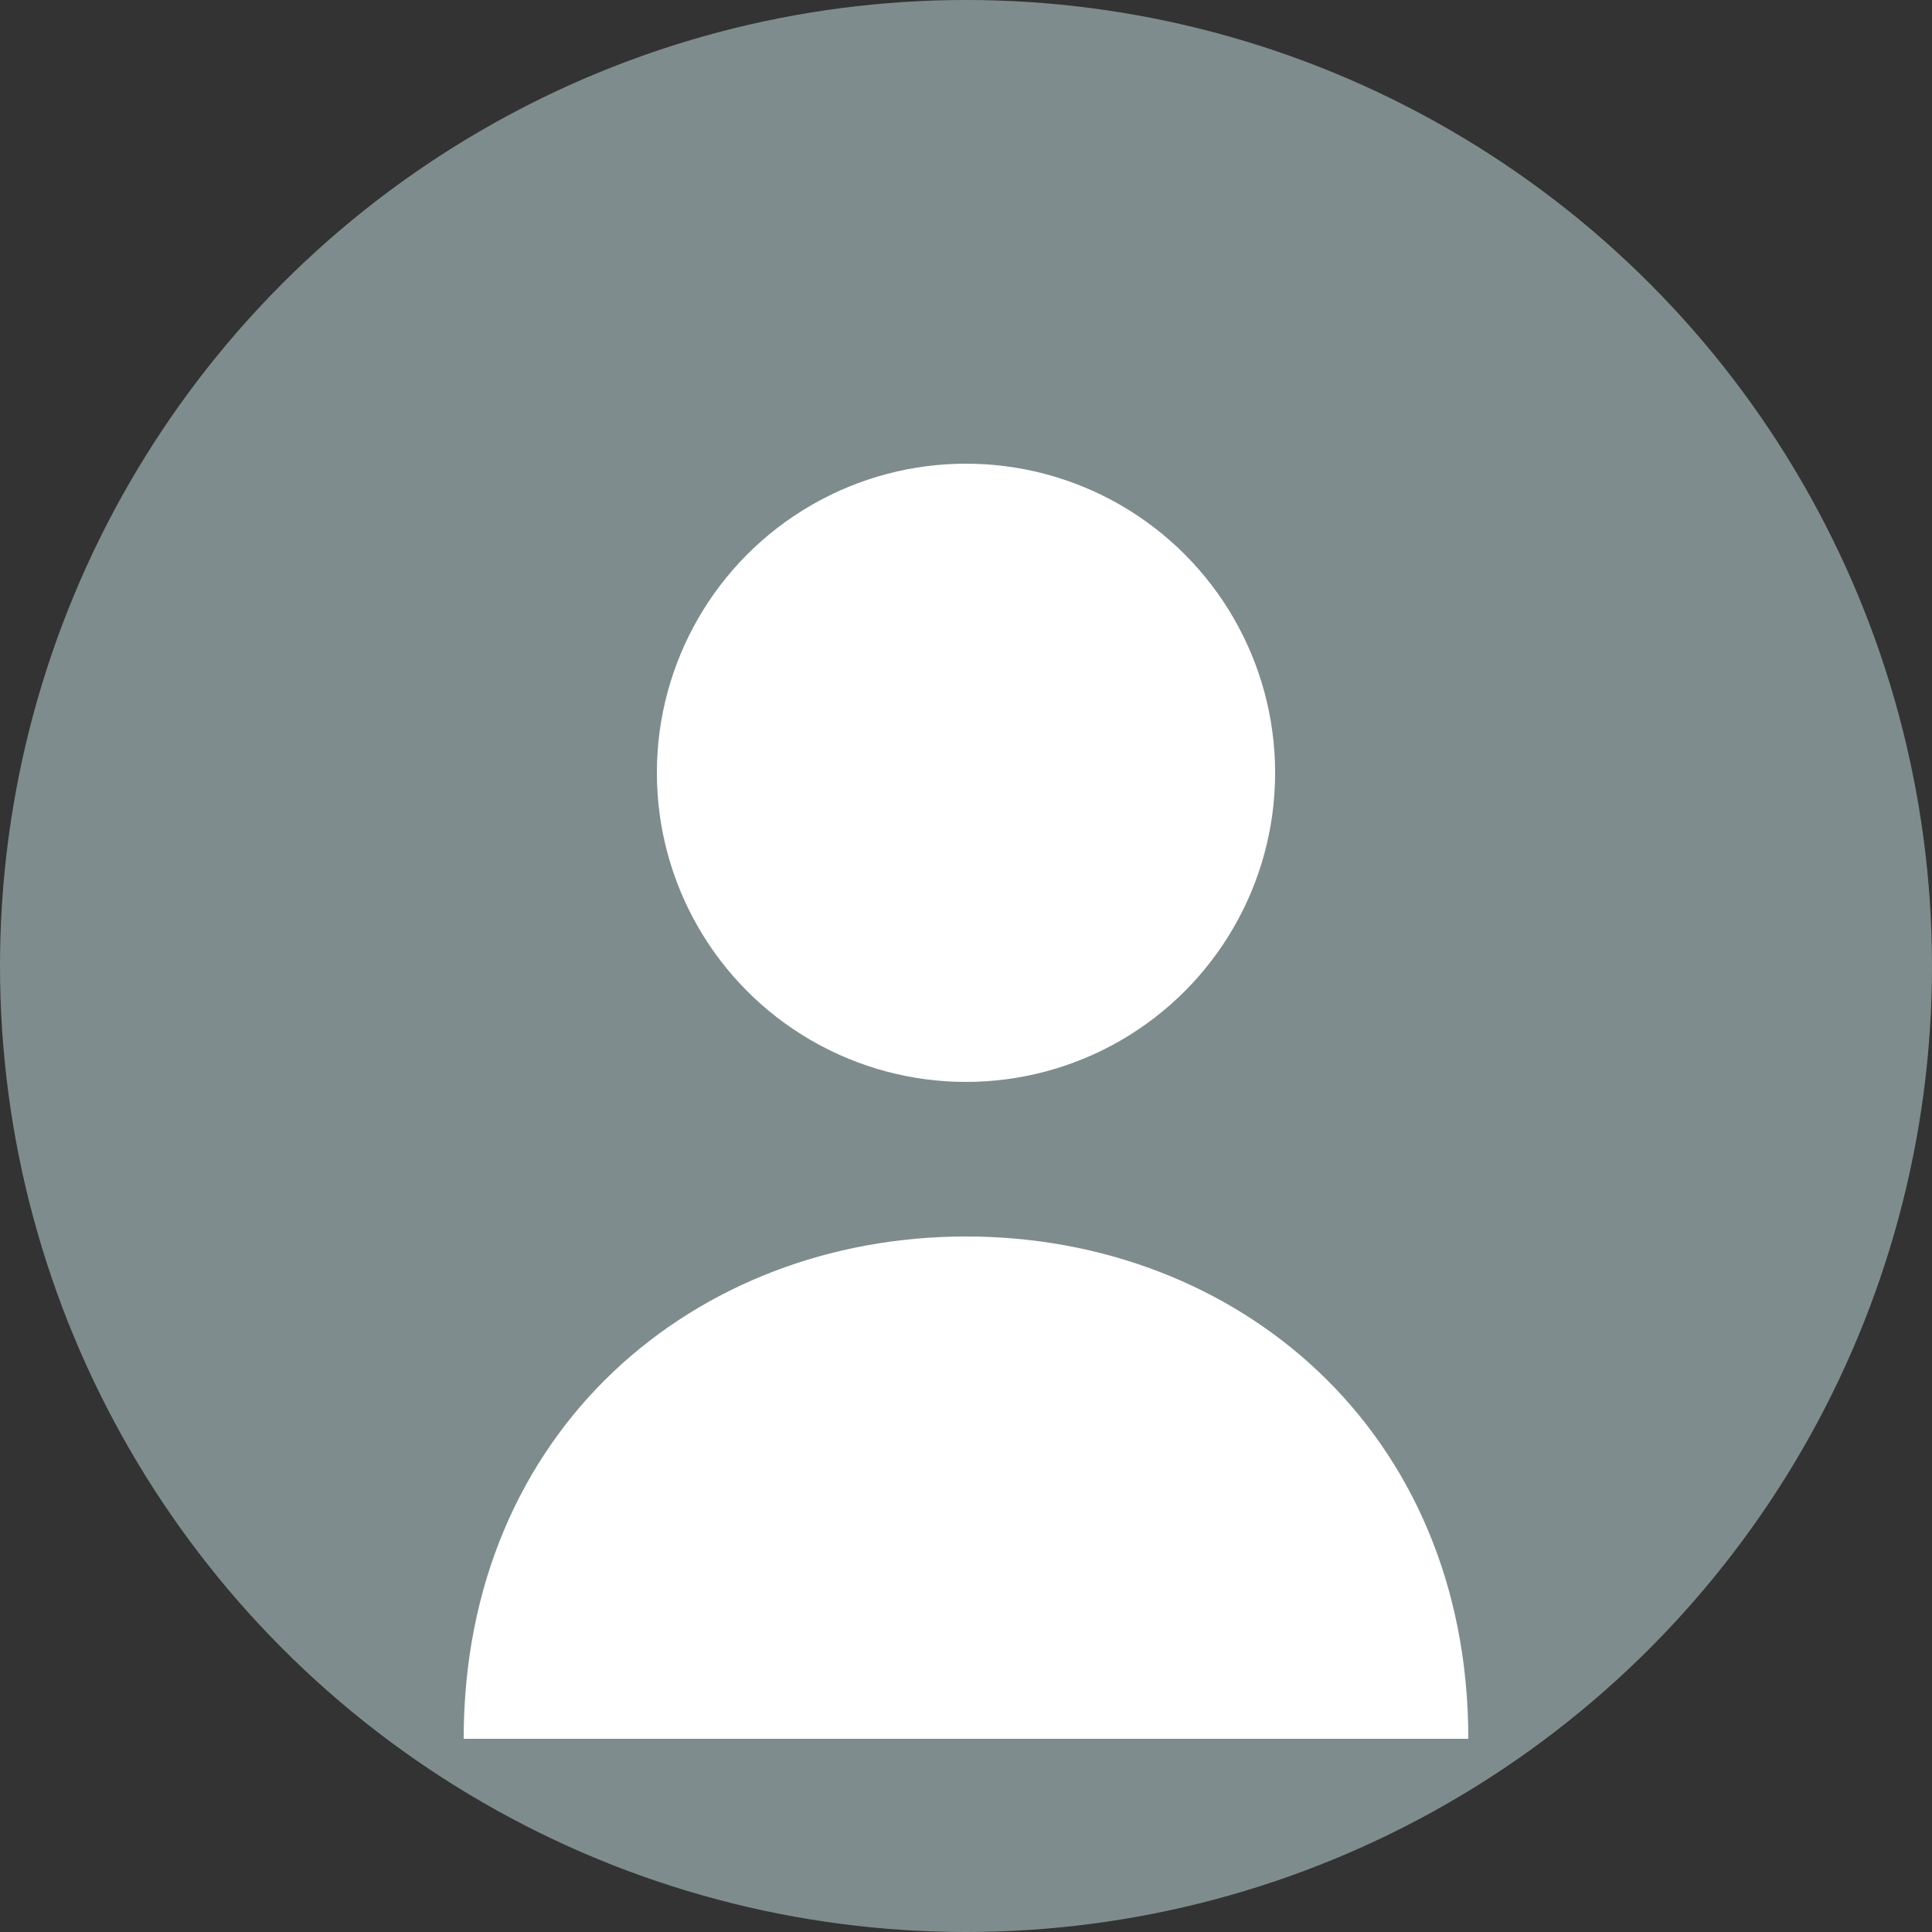 <svg width="50" height="50" viewBox="0 0 50 50" fill="none" xmlns="http://www.w3.org/2000/svg">
  <rect x="0" y="0" width="50" height="50" fill="#333333" stroke="none"/>
  <circle cx="25" cy="25" r="25" fill="#7f8c8d"/>
  <circle cx="25" cy="20" r="8" fill="white"/>
  <path d="M12 45C12 37 18 32 25 32C32 32 38 37 38 45" fill="white"/>
</svg> 